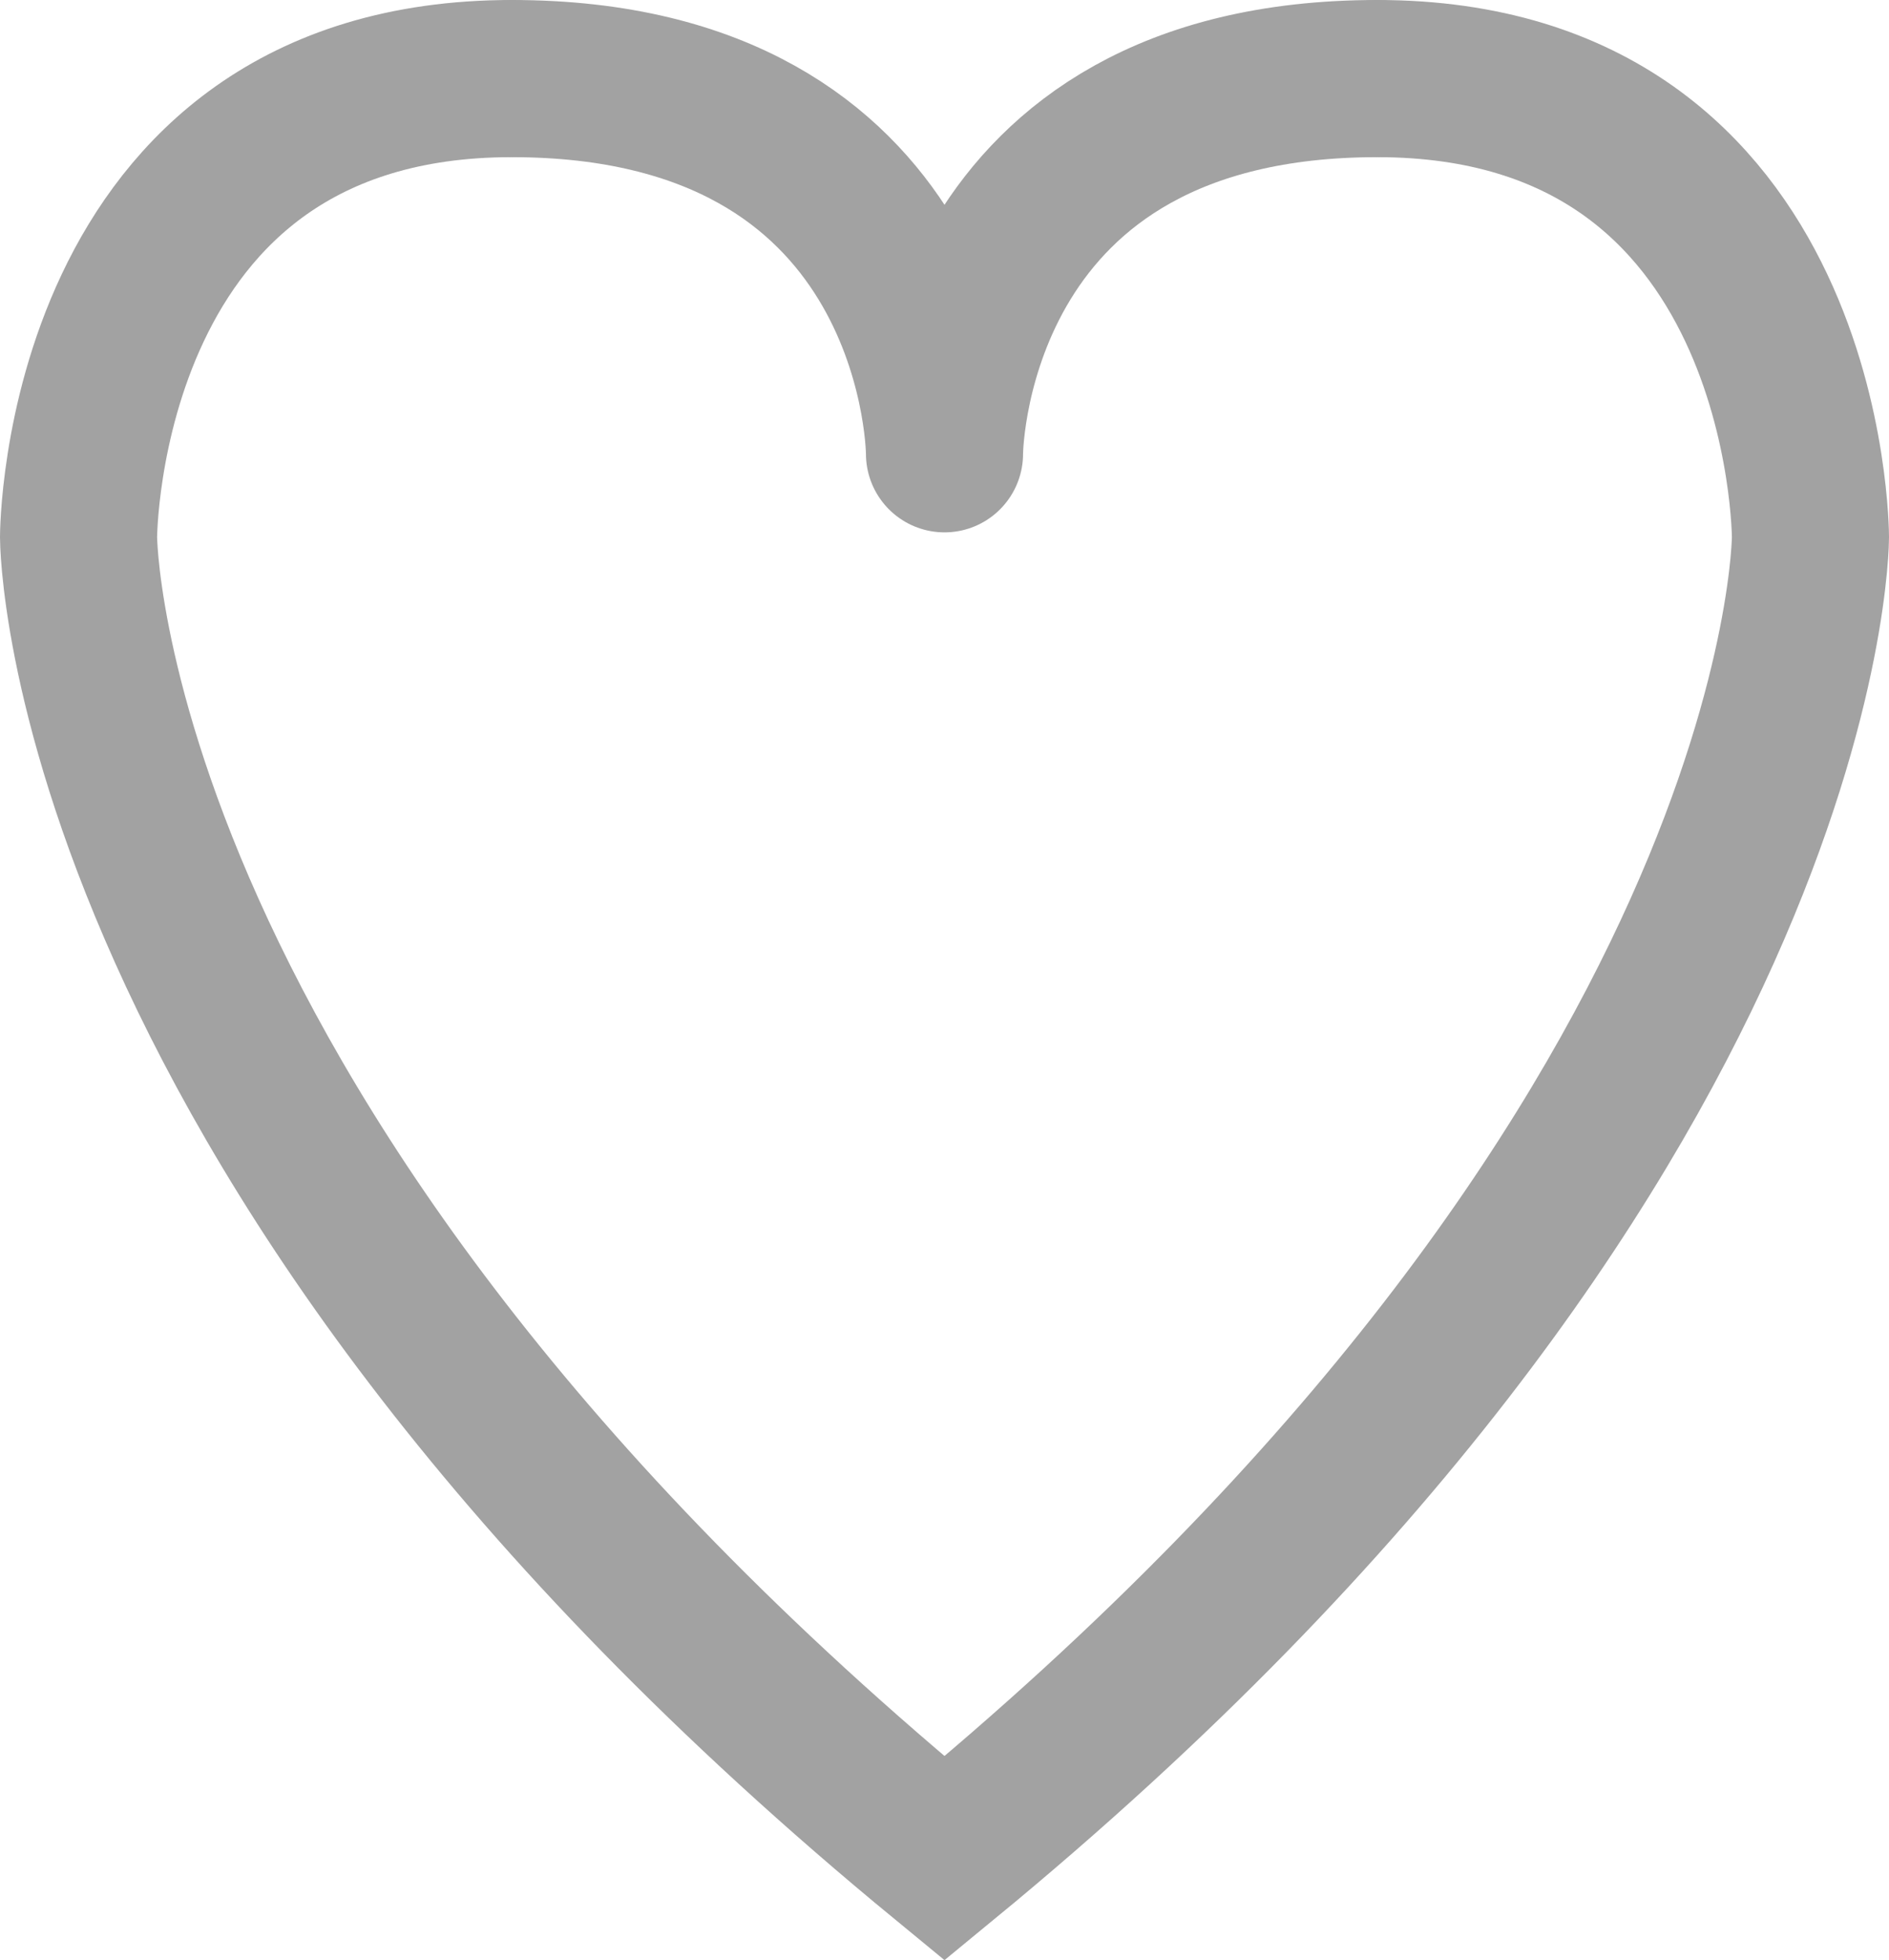 <svg xmlns="http://www.w3.org/2000/svg" viewBox="0 0 132.26 137.2"><defs><style>.cls-1,.cls-2{fill:none;stroke:#a2a2a2;stroke-linecap:round;stroke-width:11px;}.cls-1{stroke-miterlimit:10;}.cls-2{stroke-linejoin:round;}</style></defs><title>product-fav</title><g id="Warstwa_2" data-name="Warstwa 2"><g id="Warstwa_1-2" data-name="Warstwa 1"><path class="cls-1" d="M35.83,5.5C5.5,5.5,5.5,37.6,5.5,37.6s0,42.63,60.63,92.47c60.63-49.84,60.63-92.47,60.63-92.47s0-32.1-30.33-32.1"/><path class="cls-2" d="M96.43,5.5c-29.38,0-30.3,24.8-30.3,26.26,0-1.46-.92-26.26-30.3-26.26"/></g></g></svg>
